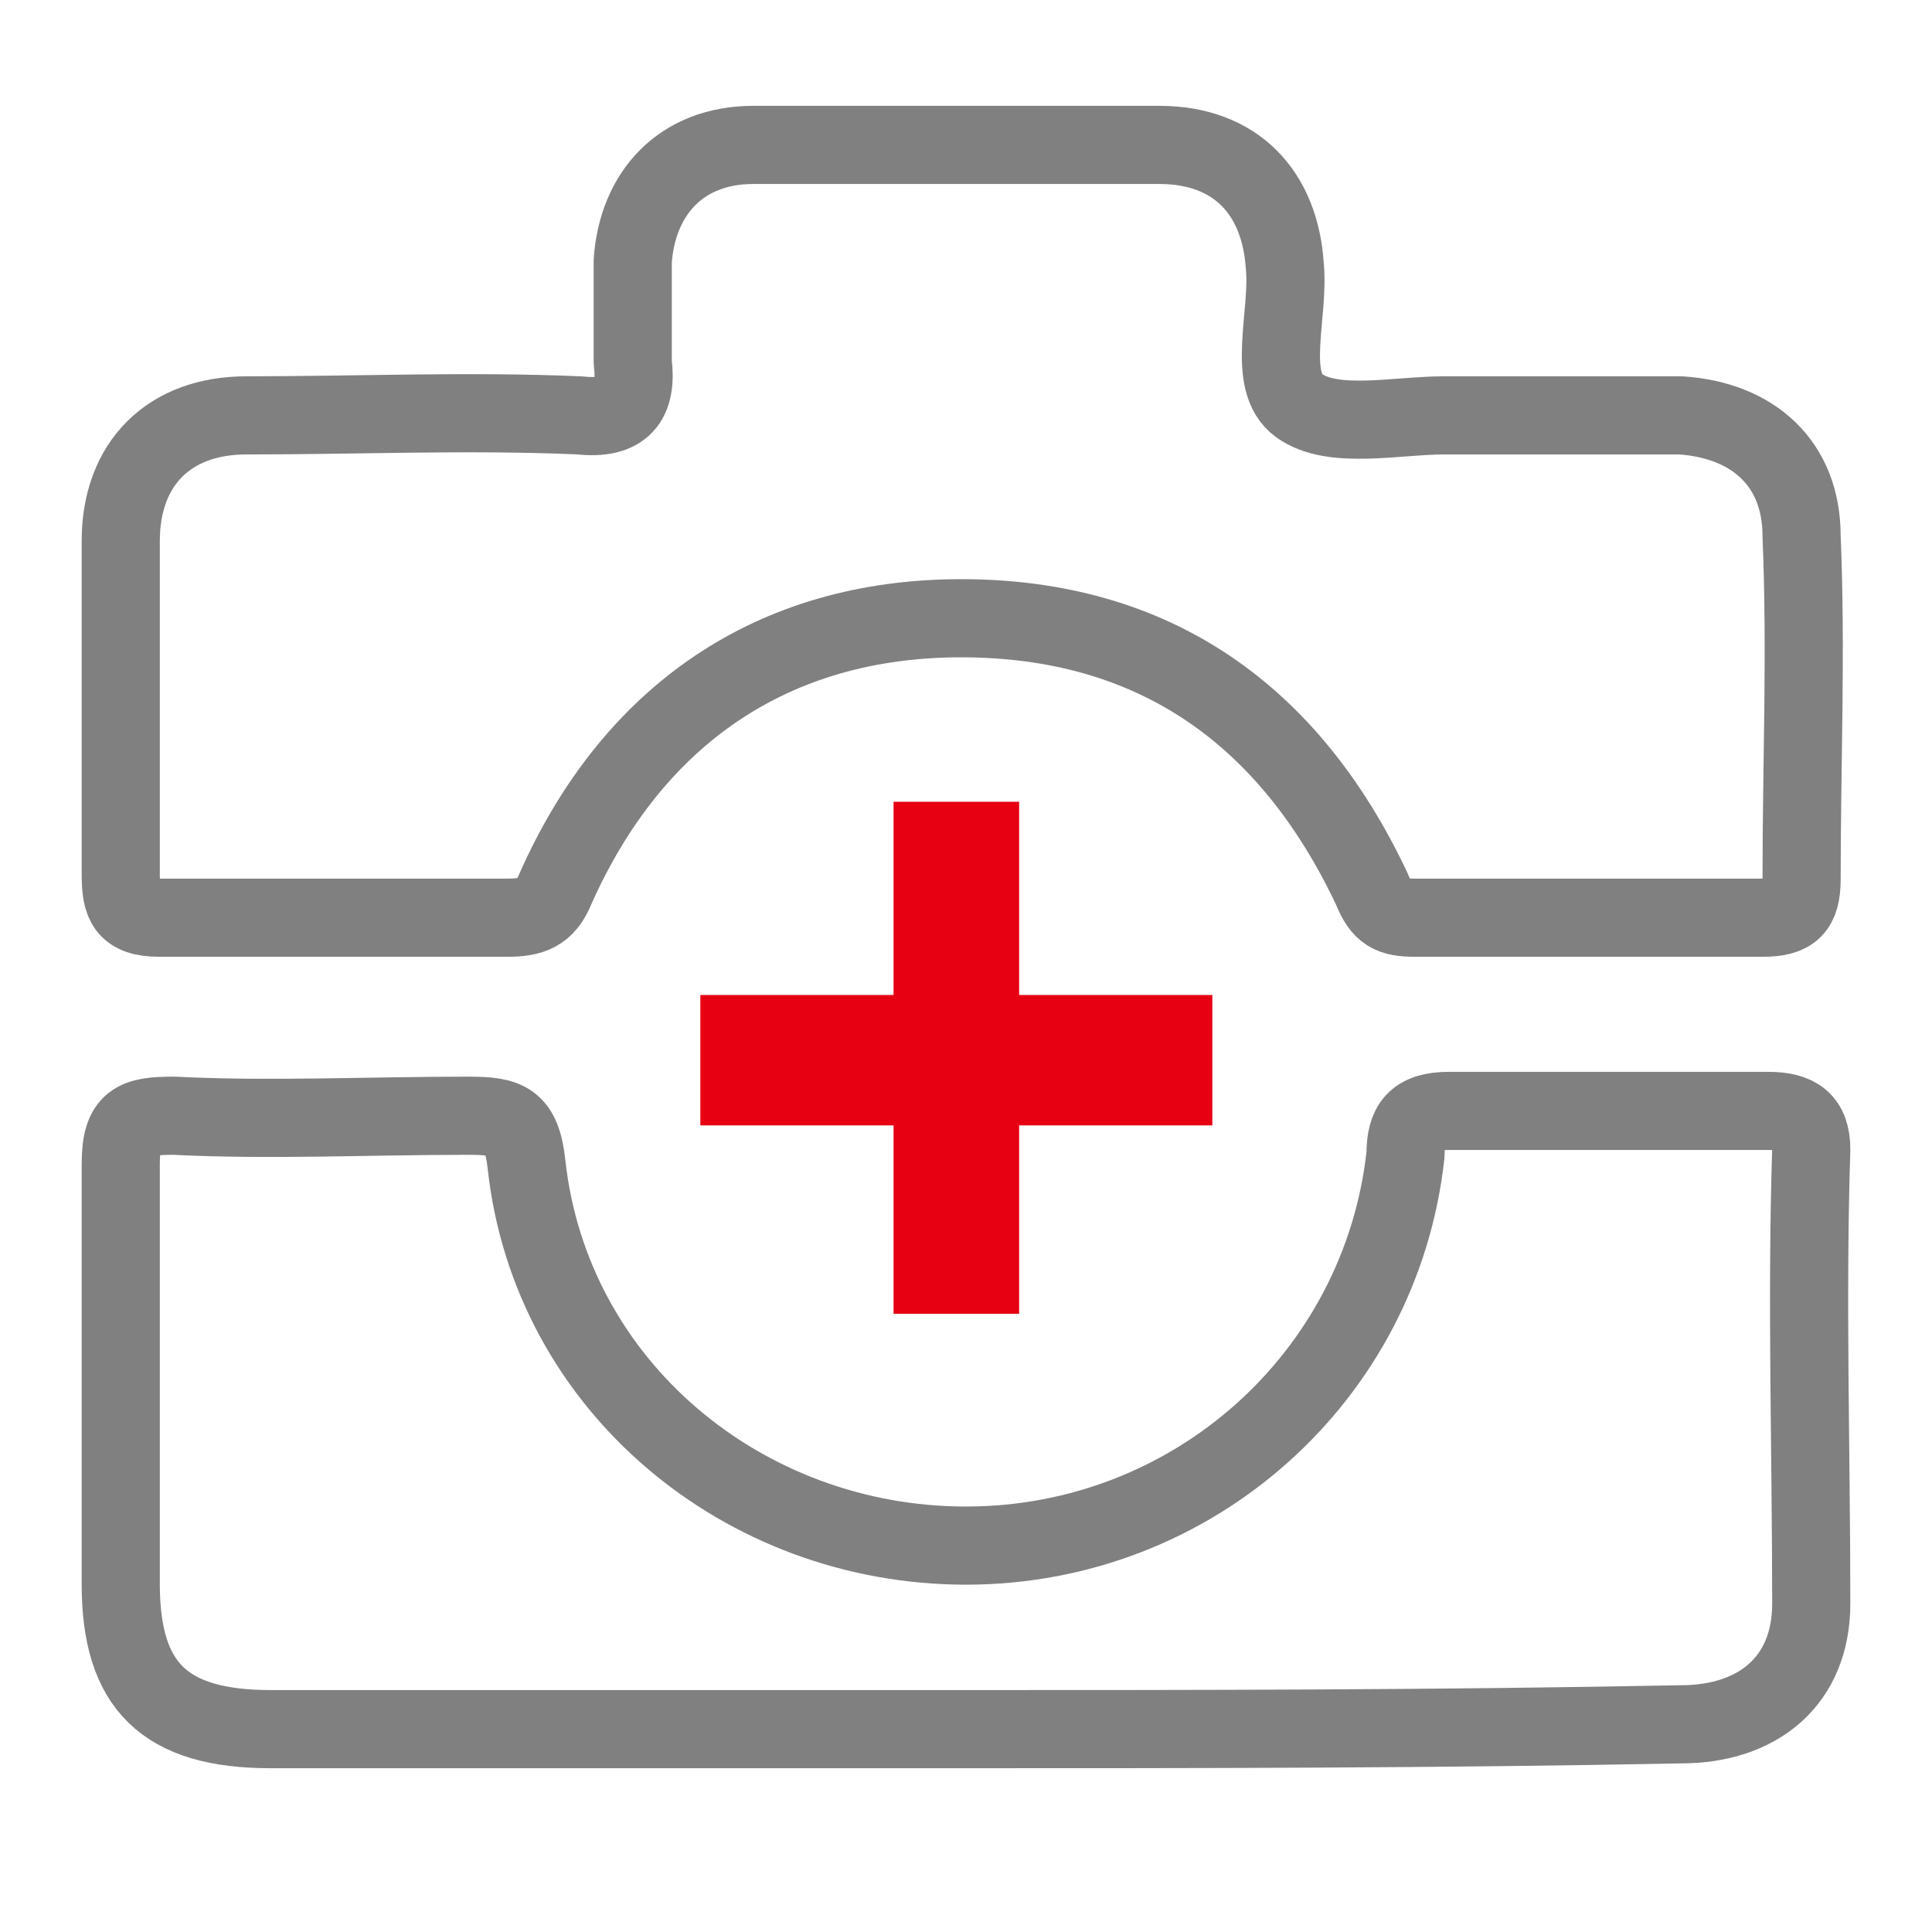 <?xml version="1.0" encoding="utf-8"?>
<!-- Generator: Adobe Illustrator 28.1.0, SVG Export Plug-In . SVG Version: 6.00 Build 0)  -->
<svg version="1.1" id="Layer_1" xmlns="http://www.w3.org/2000/svg" xmlns:xlink="http://www.w3.org/1999/xlink" x="0px" y="0px" width="40px" height="40px"
	 viewBox="0 0 40 40" style="enable-background:new 0 0 40 40;" xml:space="preserve">
<style type="text/css">
	.st0{fill:none;}
	
		.st1{fill-rule:evenodd;clip-rule:evenodd;fill:none;stroke:#808080;stroke-width:1.618;stroke-linecap:round;stroke-linejoin:round;stroke-miterlimit:10;}
	.st2{fill-rule:evenodd;clip-rule:evenodd;fill:#E60012;}
</style>
<path class="st0" d="M401.6-24.1"/>
<path class="st1" d="M19.9,35.8L19.9,35.8c-4.7,0-9.5,0-14.3,0c-2.2,0-3.1-0.9-3.1-3c0-2.9,0-5.8,0-8.7c0-0.9,0.3-1,1.1-1
	c2,0.1,4,0,6.1,0c0.8,0,1.1,0.1,1.2,1c0.5,4.6,4.5,7.9,9.1,7.9c4.7,0,8.6-3.5,9.1-8.1c0-0.6,0.2-0.9,0.9-0.9c2.2,0,4.4,0,6.6,0
	c0.6,0,0.9,0.2,0.9,0.8c-0.1,3.1,0,6.3,0,9.4c0,1.6-1.1,2.5-2.7,2.5C29.7,35.8,24.8,35.8,19.9,35.8L19.9,35.8z"/>
<polygon class="st2" points="18.5,27.2 18.5,27.2 18.5,23.3 14.5,23.3 14.5,20.6 18.5,20.6 18.5,16.6 21.1,16.6 21.1,20.6 
	25.1,20.6 25.1,23.3 21.1,23.3 21.1,27.2 "/>
<path class="st1" d="M37.3,11.1c0-1.5-1-2.4-2.5-2.5c-1.2,0-2.4,0-3.6,0c-0.4,0-0.8,0-1.3,0c-1,0-2.3,0.3-3-0.2
	c-0.7-0.5-0.2-1.9-0.3-2.9c-0.1-1.5-1-2.5-2.6-2.5c-2.8,0-5.6,0-8.4,0c-1.5,0-2.4,1-2.5,2.4c0,0.7,0,1.4,0,2.1
	c0.1,0.8-0.2,1.2-1.1,1.1c-2.3-0.1-4.6,0-6.9,0c-1.6,0-2.6,1-2.6,2.6c0,2.3,0,4.6,0,6.9c0,0.6,0.1,0.9,0.8,0.9c2.4,0,4.7,0,7.2,0
	c0.5,0,0.8-0.1,1-0.6c1.6-3.6,4.5-5.6,8.4-5.6c4,0,6.8,2,8.5,5.6c0.2,0.5,0.4,0.6,0.9,0.6c2.4,0,4.8,0,7.2,0c0.6,0,0.8-0.2,0.8-0.8
	C37.3,15.8,37.4,13.5,37.3,11.1z"/>
</svg>

